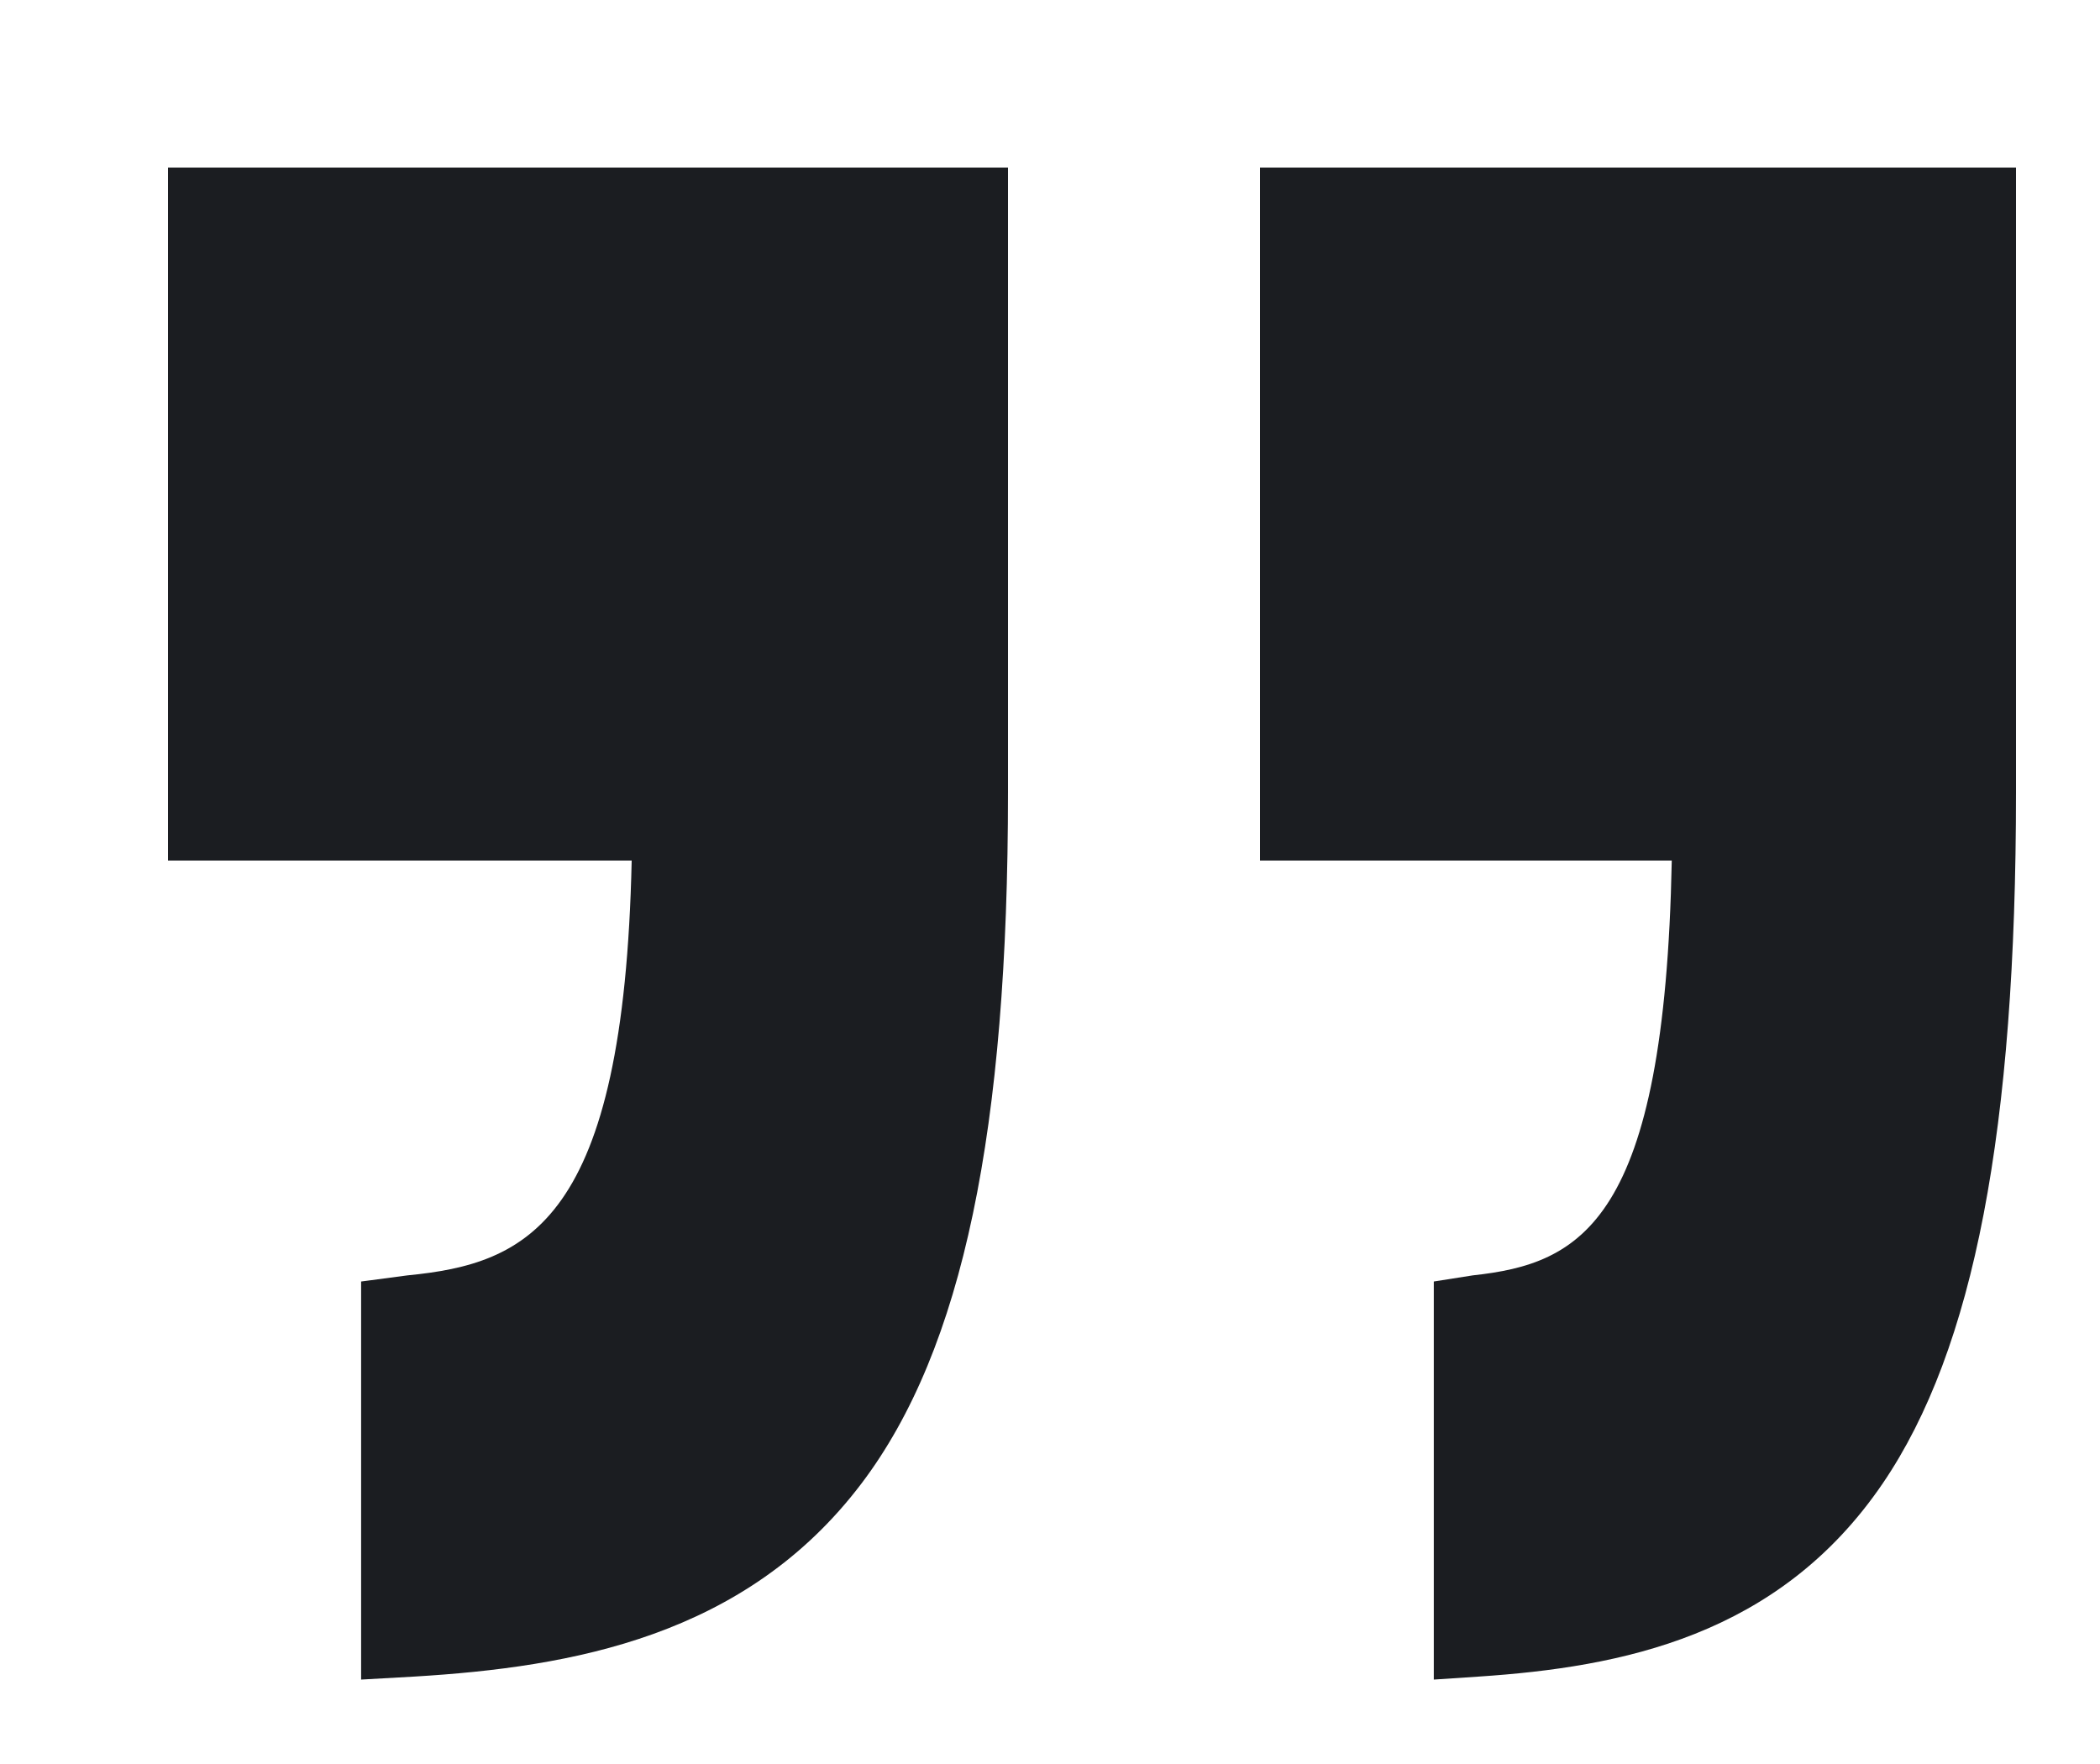 <svg width="25" height="21" viewBox="0 0 25 21" fill="none" xmlns="http://www.w3.org/2000/svg">
<path d="M2 10.245H7.52C7.426 14.554 6.285 15.043 4.851 15.183L4.299 15.256V19.995L4.936 19.959C6.807 19.846 8.876 19.484 10.257 17.659C11.467 16.059 12 13.445 12 9.431V1.995H2V10.245Z" fill="#1B1D21"/>
<path d="M15 1.995V10.245H19.902C19.817 14.554 18.823 15.043 17.533 15.183L17.069 15.256V19.995L17.609 19.959C19.293 19.846 21.172 19.484 22.414 17.659C23.503 16.059 24 13.445 24 9.431V1.995H15Z" fill="#1B1D21"/>
</svg>

